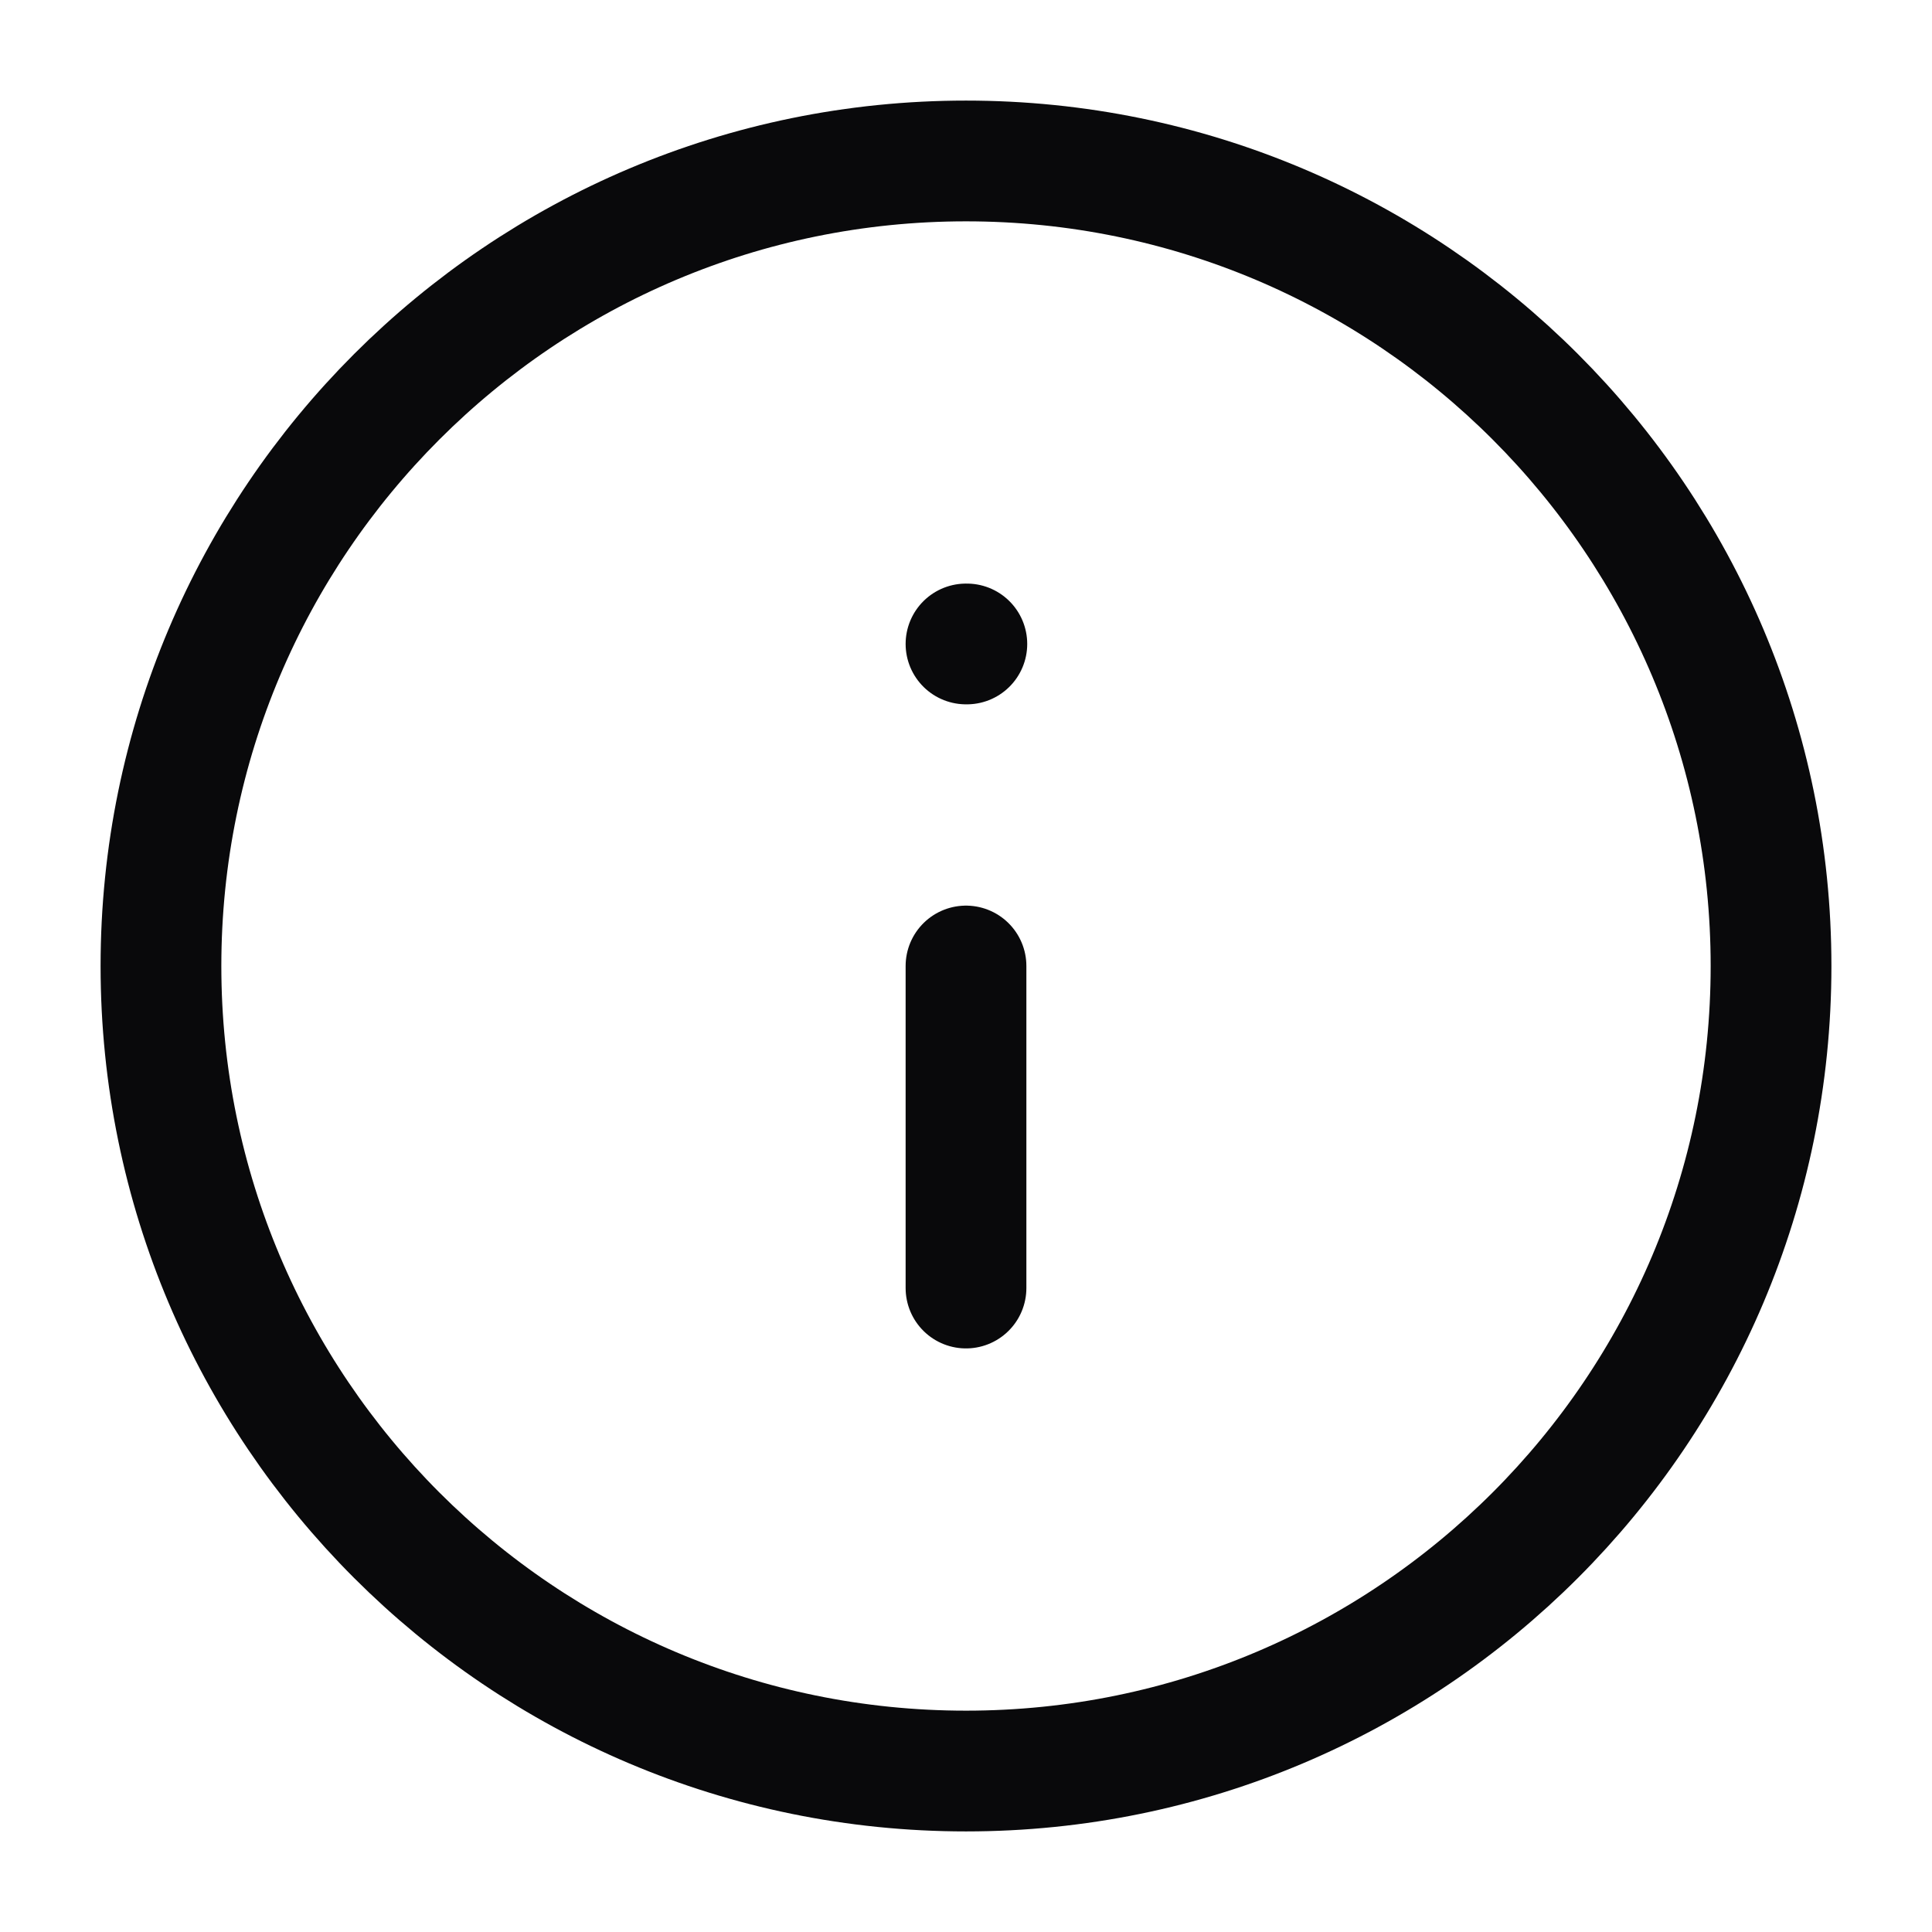 <svg width="16" height="16" viewBox="0 0 16 16" fill="none" xmlns="http://www.w3.org/2000/svg">
<g clip-path="url(#clip0_5752_127788)">
<path d="M8 10.667V8M8 5.333H8.007M14.667 8C14.667 11.682 11.682 14.667 8 14.667C4.318 14.667 1.333 11.682 1.333 8C1.333 4.318 4.318 1.333 8 1.333C11.682 1.333 14.667 4.318 14.667 8Z" stroke="#09090B" stroke-linecap="round" stroke-linejoin="round"/>
</g>
<defs>
<clipPath id="clip0_5752_127788">
<rect width="16" height="16" fill="white"/>
</clipPath>
</defs>
</svg>
